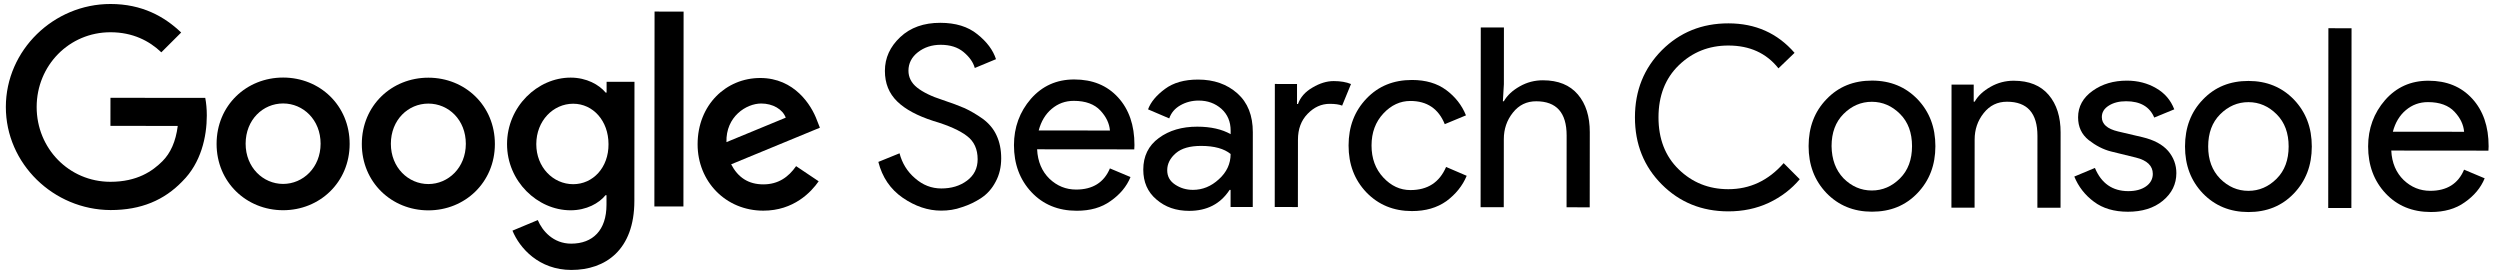<svg width="357" height="39" viewBox="0 0 357 39" fill="none" xmlns="http://www.w3.org/2000/svg">
<g clip-path="url(#clip0_77_1906)">
<path d="M134.388 30.078C132.511 30.077 130.69 29.458 128.925 28.252C127.133 27.017 125.985 25.306 125.427 23.12L128.455 21.89C128.818 23.291 129.545 24.497 130.665 25.451C131.785 26.433 133.018 26.91 134.419 26.912C135.849 26.913 137.082 26.55 138.092 25.794C139.101 25.038 139.607 24.03 139.608 22.741C139.609 21.311 139.106 20.19 138.098 19.432C137.089 18.647 135.465 17.916 133.279 17.27C131.01 16.539 129.273 15.613 128.125 14.491C126.949 13.34 126.362 11.911 126.364 10.117C126.365 8.267 127.096 6.671 128.554 5.299C130.013 3.927 131.919 3.256 134.273 3.258C136.459 3.26 138.224 3.794 139.568 4.889C140.941 5.983 141.808 7.161 142.228 8.45L139.2 9.709C138.976 8.896 138.444 8.138 137.604 7.437C136.764 6.736 135.672 6.398 134.326 6.397C133.065 6.396 131.972 6.759 131.074 7.459C130.177 8.159 129.728 9.055 129.727 10.092C129.726 11.045 130.146 11.858 130.958 12.503C131.77 13.149 133.002 13.766 134.599 14.272C135.86 14.694 136.925 15.087 137.765 15.452C138.605 15.845 139.474 16.351 140.342 16.968C141.21 17.613 141.882 18.399 142.302 19.324C142.749 20.277 142.972 21.37 142.971 22.604C142.97 23.837 142.717 24.957 142.183 25.938C141.678 26.918 140.977 27.702 140.135 28.262C139.294 28.822 138.369 29.269 137.388 29.577C136.406 29.94 135.397 30.079 134.388 30.078Z" fill="black"/>
<path d="M153.753 30.096C151.091 30.094 148.934 29.195 147.282 27.428C145.63 25.661 144.792 23.418 144.794 20.727C144.796 18.177 145.611 15.964 147.21 14.116C148.837 12.268 150.884 11.345 153.406 11.347C156.013 11.35 158.086 12.192 159.654 13.903C161.221 15.614 162.004 17.885 162.001 20.715L161.973 21.332L148.1 21.319C148.183 23.085 148.798 24.487 149.862 25.524C150.954 26.562 152.215 27.068 153.672 27.069C156.026 27.072 157.653 26.064 158.495 24.047L161.437 25.283C160.875 26.656 159.921 27.776 158.603 28.7C157.285 29.651 155.687 30.098 153.753 30.096ZM158.5 18.638C158.417 17.629 157.97 16.676 157.13 15.778C156.29 14.881 155.029 14.403 153.348 14.402C152.114 14.401 151.077 14.792 150.18 15.548C149.282 16.304 148.665 17.34 148.327 18.629L158.5 18.638Z" fill="black"/>
<path d="M169.812 30.111C167.934 30.109 166.393 29.575 165.133 28.481C163.873 27.415 163.258 25.985 163.26 24.22C163.261 22.314 163.991 20.801 165.478 19.709C166.964 18.618 168.786 18.087 170.972 18.089C172.906 18.091 174.503 18.457 175.735 19.159L175.736 18.654C175.737 17.365 175.29 16.328 174.422 15.542C173.526 14.757 172.461 14.363 171.172 14.362C170.219 14.361 169.35 14.585 168.565 15.032C167.78 15.48 167.247 16.096 166.966 16.908L163.94 15.616C164.333 14.552 165.147 13.6 166.353 12.704C167.559 11.808 169.129 11.361 171.09 11.363C173.332 11.365 175.21 12.012 176.694 13.33C178.178 14.649 178.905 16.499 178.903 18.881L178.893 29.559L175.726 29.556L175.728 27.118L175.588 27.117C174.269 29.134 172.334 30.113 169.812 30.111ZM170.347 27.113C171.72 27.114 172.954 26.611 174.048 25.603C175.17 24.595 175.731 23.39 175.733 21.989C174.809 21.232 173.408 20.838 171.53 20.836C169.933 20.835 168.727 21.17 167.914 21.87C167.101 22.57 166.679 23.382 166.679 24.307C166.678 25.175 167.041 25.848 167.798 26.354C168.554 26.859 169.394 27.112 170.347 27.113Z" fill="black"/>
<path d="M185.339 29.565L182.032 29.562L182.048 11.99L185.215 11.993L185.213 14.852L185.353 14.852C185.69 13.899 186.363 13.115 187.429 12.5C188.466 11.884 189.475 11.577 190.456 11.578C191.437 11.579 192.25 11.719 192.922 12L191.658 15.082C191.238 14.913 190.65 14.829 189.893 14.828C188.688 14.827 187.65 15.302 186.725 16.254C185.799 17.206 185.349 18.439 185.348 19.952L185.339 29.565Z" fill="black"/>
<path d="M201.621 30.141C198.986 30.138 196.829 29.239 195.121 27.472C193.413 25.677 192.575 23.462 192.577 20.772C192.58 18.082 193.423 15.868 195.134 14.076C196.845 12.284 199.004 11.418 201.638 11.42C203.6 11.422 205.225 11.9 206.513 12.854C207.801 13.808 208.753 15.014 209.34 16.472L206.312 17.73C205.418 15.515 203.765 14.421 201.411 14.418C199.954 14.417 198.664 15.005 197.542 16.209C196.42 17.413 195.858 18.925 195.856 20.775C195.854 22.625 196.414 24.139 197.533 25.345C198.653 26.551 199.942 27.14 201.399 27.142C203.865 27.144 205.548 26.053 206.503 23.84L209.444 25.104C208.854 26.532 207.873 27.736 206.554 28.716C205.208 29.668 203.582 30.143 201.621 30.141Z" fill="black"/>
<path d="M214.761 3.921L214.754 12.021L214.611 14.459L214.751 14.459C215.228 13.618 215.986 12.918 217.023 12.331C218.061 11.743 219.154 11.464 220.331 11.465C222.517 11.467 224.17 12.141 225.318 13.488C226.465 14.834 227.024 16.628 227.022 18.87L227.012 29.604L223.705 29.601L223.715 19.343C223.718 16.093 222.262 14.466 219.375 14.463C218.002 14.462 216.909 14.993 216.039 16.085C215.169 17.177 214.748 18.438 214.746 19.867L214.737 29.592L211.43 29.589L211.454 3.918L214.761 3.921Z" fill="black"/>
<path d="M246.797 30.183C243.014 30.179 239.848 28.887 237.301 26.335C234.753 23.782 233.466 20.586 233.47 16.747C233.474 12.907 234.766 9.741 237.318 7.166C239.871 4.618 243.039 3.331 246.822 3.335C250.69 3.338 253.827 4.743 256.263 7.547L253.963 9.759C252.227 7.572 249.846 6.505 246.819 6.502C244.017 6.499 241.662 7.45 239.726 9.326C237.791 11.202 236.836 13.695 236.833 16.75C236.83 19.804 237.781 22.299 239.713 24.179C241.645 26.058 243.998 27.014 246.8 27.016C249.883 27.019 252.519 25.788 254.707 23.296L257.003 25.596C255.824 26.996 254.366 28.116 252.6 28.955C250.805 29.794 248.871 30.185 246.797 30.183Z" fill="black"/>
<path d="M260.825 14.165C262.536 12.373 264.695 11.507 267.329 11.509C269.964 11.512 272.121 12.41 273.829 14.178C275.537 15.973 276.375 18.188 276.373 20.878C276.37 23.568 275.528 25.782 273.816 27.573C272.105 29.366 269.946 30.232 267.312 30.23C264.678 30.227 262.521 29.329 260.813 27.561C259.105 25.766 258.266 23.552 258.269 20.861C258.271 18.171 259.114 15.93 260.825 14.165ZM263.253 25.462C264.401 26.612 265.745 27.202 267.287 27.203C268.828 27.205 270.174 26.617 271.324 25.469C272.474 24.321 273.036 22.78 273.038 20.875C273.04 18.969 272.481 17.427 271.333 16.277C270.185 15.127 268.84 14.537 267.299 14.536C265.757 14.534 264.411 15.122 263.261 16.27C262.111 17.418 261.549 18.958 261.548 20.864C261.574 22.77 262.133 24.284 263.253 25.462Z" fill="black"/>
<path d="M281.846 12.083L281.844 14.521L281.984 14.521C282.461 13.681 283.218 12.981 284.256 12.394C285.293 11.806 286.387 11.527 287.564 11.528C289.75 11.53 291.402 12.204 292.55 13.55C293.698 14.897 294.257 16.691 294.255 18.933L294.245 29.666L290.938 29.663L290.947 19.406C290.95 16.155 289.495 14.528 286.608 14.526C285.235 14.524 284.141 15.056 283.272 16.148C282.402 17.24 281.98 18.501 281.979 19.93L281.97 29.655L278.663 29.652L278.679 12.08L281.846 12.083Z" fill="black"/>
<path d="M303.857 30.236C301.895 30.234 300.27 29.756 299.01 28.802C297.722 27.848 296.798 26.642 296.211 25.213L299.155 23.982C300.077 26.197 301.674 27.291 303.916 27.294C304.953 27.294 305.794 27.071 306.439 26.623C307.084 26.175 307.421 25.559 307.421 24.831C307.422 23.682 306.61 22.896 305.013 22.502L301.455 21.63C300.334 21.349 299.27 20.787 298.262 20.002C297.253 19.188 296.75 18.123 296.751 16.75C296.753 15.208 297.454 13.948 298.829 12.968C300.203 11.988 301.829 11.514 303.734 11.515C305.276 11.517 306.677 11.882 307.881 12.584C309.114 13.286 309.981 14.296 310.485 15.613L307.625 16.788C306.982 15.246 305.637 14.46 303.62 14.458C302.639 14.457 301.826 14.652 301.153 15.072C300.48 15.492 300.143 16.024 300.142 16.725C300.141 17.733 300.925 18.407 302.466 18.773L305.941 19.588C307.594 19.982 308.798 20.628 309.61 21.554C310.394 22.479 310.786 23.545 310.784 24.722C310.783 26.291 310.137 27.608 308.847 28.671C307.557 29.735 305.875 30.238 303.857 30.236Z" fill="black"/>
<path d="M314.577 14.215C316.288 12.423 318.447 11.556 321.081 11.559C323.716 11.561 325.873 12.46 327.581 14.227C329.289 16.023 330.127 18.237 330.125 20.928C330.122 23.618 329.28 25.831 327.568 27.623C325.857 29.415 323.698 30.282 321.064 30.28C318.43 30.277 316.273 29.378 314.565 27.611C312.857 25.816 312.018 23.601 312.021 20.911C312.023 18.221 312.866 15.979 314.577 14.215ZM317.033 25.512C318.181 26.662 319.525 27.252 321.067 27.253C322.608 27.254 323.954 26.667 325.104 25.519C326.254 24.371 326.816 22.83 326.818 20.925C326.82 19.019 326.261 17.477 325.113 16.327C323.965 15.177 322.62 14.587 321.079 14.586C319.537 14.584 318.191 15.171 317.041 16.32C315.891 17.467 315.329 19.008 315.328 20.914C315.326 22.82 315.885 24.334 317.033 25.512Z" fill="black"/>
<path d="M335.777 29.705L332.47 29.702L332.494 4.031L335.801 4.034L335.777 29.705Z" fill="black"/>
<path d="M347.127 30.276C344.465 30.274 342.308 29.375 340.656 27.608C339.004 25.841 338.166 23.598 338.168 20.907C338.17 18.357 338.985 16.144 340.584 14.296C342.212 12.448 344.258 11.525 346.78 11.527C349.387 11.529 351.46 12.372 353.028 14.083C354.596 15.794 355.378 18.065 355.375 20.895L355.347 21.512L341.474 21.499C341.557 23.265 342.172 24.666 343.236 25.704C344.328 26.742 345.589 27.248 347.046 27.249C349.4 27.252 351.027 26.244 351.869 24.227L354.811 25.463C354.249 26.836 353.295 27.956 351.977 28.879C350.659 29.831 349.033 30.278 347.127 30.276ZM351.874 18.818C351.791 17.809 351.344 16.856 350.504 15.958C349.664 15.061 348.403 14.583 346.722 14.582C345.488 14.581 344.451 14.972 343.554 15.728C342.656 16.484 342.039 17.52 341.701 18.809L351.874 18.818Z" fill="black"/>
<path d="M0.835 15.269C0.842 7.17 7.659 0.562 15.786 0.57C20.27 0.574 23.463 2.343 25.871 4.643L23.038 7.471C21.33 5.844 18.977 4.609 15.782 4.606C9.869 4.6 5.24 9.36 5.235 15.273C5.229 21.187 9.849 25.955 15.762 25.961C19.602 25.964 21.789 24.425 23.192 23.025C24.342 21.877 25.1 20.224 25.383 17.983L15.77 17.974L15.774 13.966L29.31 13.979C29.449 14.707 29.532 15.548 29.532 16.501C29.529 19.528 28.712 23.254 26.048 25.886C23.467 28.574 20.159 30 15.787 29.996C7.631 29.961 0.827 23.369 0.835 15.269Z" fill="black"/>
<path d="M40.438 11.075C35.197 11.07 30.934 15.045 30.929 20.538C30.924 26.003 35.18 30.015 40.42 30.019C45.661 30.024 49.925 26.021 49.93 20.556C49.935 15.063 45.679 11.079 40.438 11.075ZM40.424 26.264C37.565 26.261 35.073 23.905 35.076 20.514C35.08 17.095 37.548 14.771 40.435 14.774C43.293 14.777 45.785 17.105 45.782 20.524C45.779 23.915 43.282 26.267 40.424 26.264Z" fill="black"/>
<path d="M61.177 11.094C55.937 11.089 51.673 15.065 51.668 20.557C51.663 26.022 55.919 30.034 61.16 30.039C66.4 30.044 70.664 26.04 70.669 20.575C70.674 15.082 66.418 11.099 61.177 11.094ZM61.163 26.283C58.305 26.281 55.813 23.924 55.816 20.533C55.819 17.114 58.287 14.79 61.174 14.793C64.06 14.796 66.525 17.124 66.521 20.543C66.518 23.934 64.022 26.286 61.163 26.283Z" fill="black"/>
<path d="M86.623 11.677L86.622 13.219L86.482 13.219C85.558 12.097 83.765 11.086 81.495 11.084C76.759 11.08 72.411 15.223 72.406 20.576C72.401 25.873 76.741 30.025 81.478 30.029C83.748 30.031 85.542 29.024 86.468 27.876L86.608 27.876L86.607 29.249C86.604 32.864 84.668 34.796 81.557 34.793C79.007 34.791 77.439 32.968 76.796 31.426L73.18 32.936C74.214 35.459 76.986 38.544 81.582 38.549C86.458 38.553 90.581 35.699 90.587 28.692L90.603 11.681L86.623 11.677ZM81.845 26.302C78.987 26.299 76.579 23.887 76.582 20.58C76.585 17.245 78.998 14.809 81.856 14.812C84.687 14.814 86.898 17.255 86.895 20.59C86.92 23.925 84.676 26.305 81.845 26.302Z" fill="black"/>
<path d="M97.618 1.655L93.471 1.651L93.445 29.48L97.593 29.484L97.618 1.655Z" fill="black"/>
<path d="M109.001 26.328C106.871 26.326 105.387 25.343 104.408 23.465L117.08 18.236L116.661 17.171C115.878 15.04 113.471 11.142 108.567 11.138C103.691 11.133 99.623 14.969 99.618 20.602C99.613 25.899 103.617 30.078 108.998 30.083C113.342 30.087 115.838 27.427 116.905 25.887L113.684 23.726C112.589 25.294 111.131 26.33 109.001 26.328ZM108.704 14.781C110.357 14.783 111.758 15.597 112.205 16.802L103.738 20.297C103.629 16.654 106.574 14.779 108.704 14.781Z" fill="black"/>
</g>
<defs>
<clipPath id="clip0_77_1906">
<rect width="355.732" height="38.114" fill="white" transform="translate(0.652 0.528) rotate(0.053)"/>
</clipPath>
</defs>
</svg>
